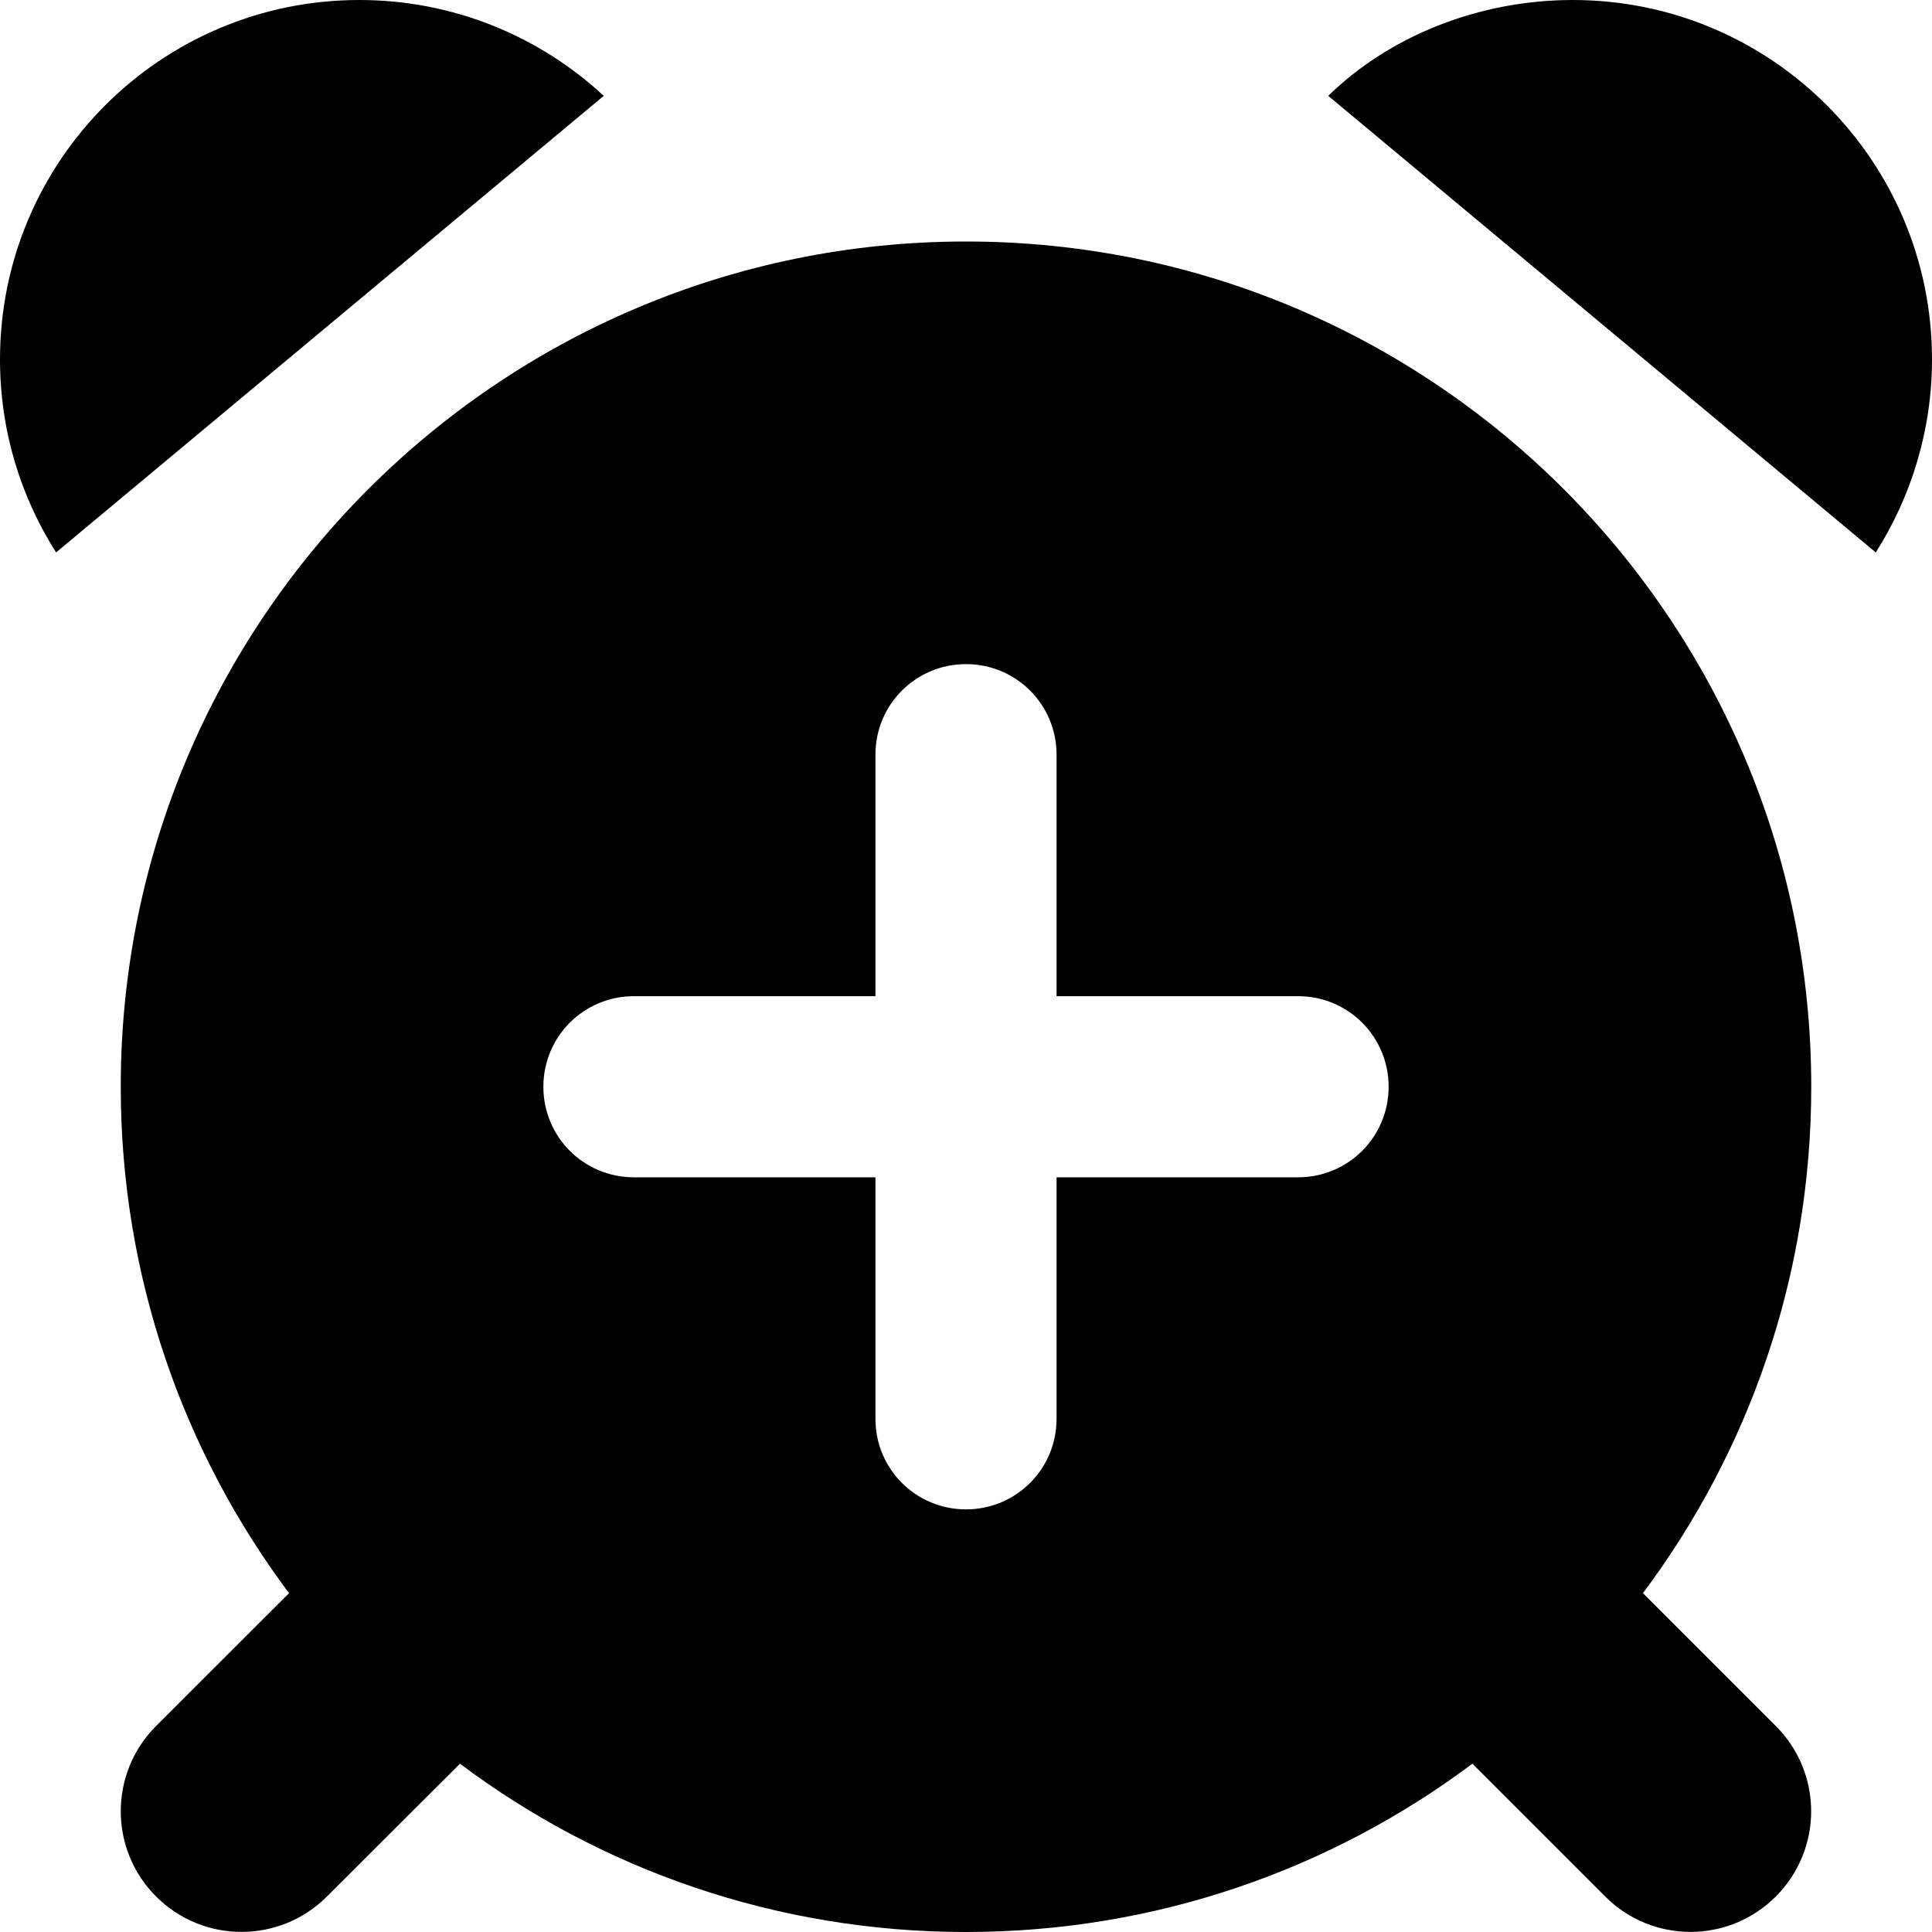 <svg xmlns="http://www.w3.org/2000/svg" viewBox="0 0 512 512"><!--! Font Awesome Pro 6.1.2 by @fontawesome - https://fontawesome.com License - https://fontawesome.com/license (Commercial License) Copyright 2022 Fonticons, Inc. --><path d="M0 95.24C0 42.64 42.64 0 95.24 0C120.2 0 143 9.638 160 25.4L14.86 146.4C5.452 131.6 0 114.1 0 95.24zM390.2 467.4C352.8 495.4 306.3 512 256 512C205.7 512 159.2 495.4 121.9 467.4L86.63 502.6C74.13 515.1 53.87 515.1 41.37 502.6C28.88 490.1 28.88 469.9 41.37 457.4L76.6 422.2C48.59 384.8 32 338.3 32 288C32 164.3 132.3 64 256 64C379.7 64 480 164.3 480 288C480 338.3 463.4 384.8 435.4 422.2L470.6 457.4C483.1 469.9 483.1 490.1 470.6 502.6C458.1 515.1 437.9 515.1 425.4 502.6L390.2 467.4zM232 200V264H168C154.7 264 144 274.7 144 288C144 301.3 154.7 312 168 312H232V376C232 389.3 242.7 400 256 400C269.3 400 280 389.3 280 376V312H344C357.3 312 368 301.3 368 288C368 274.7 357.3 264 344 264H280V200C280 186.7 269.3 176 256 176C242.7 176 232 186.7 232 200zM416.8 0C469.4 0 512 42.64 512 95.24C512 114 506.5 131.6 497.1 146.4L352 25.4C368.1 9.638 391.8 0 416.8 0z"/></svg>